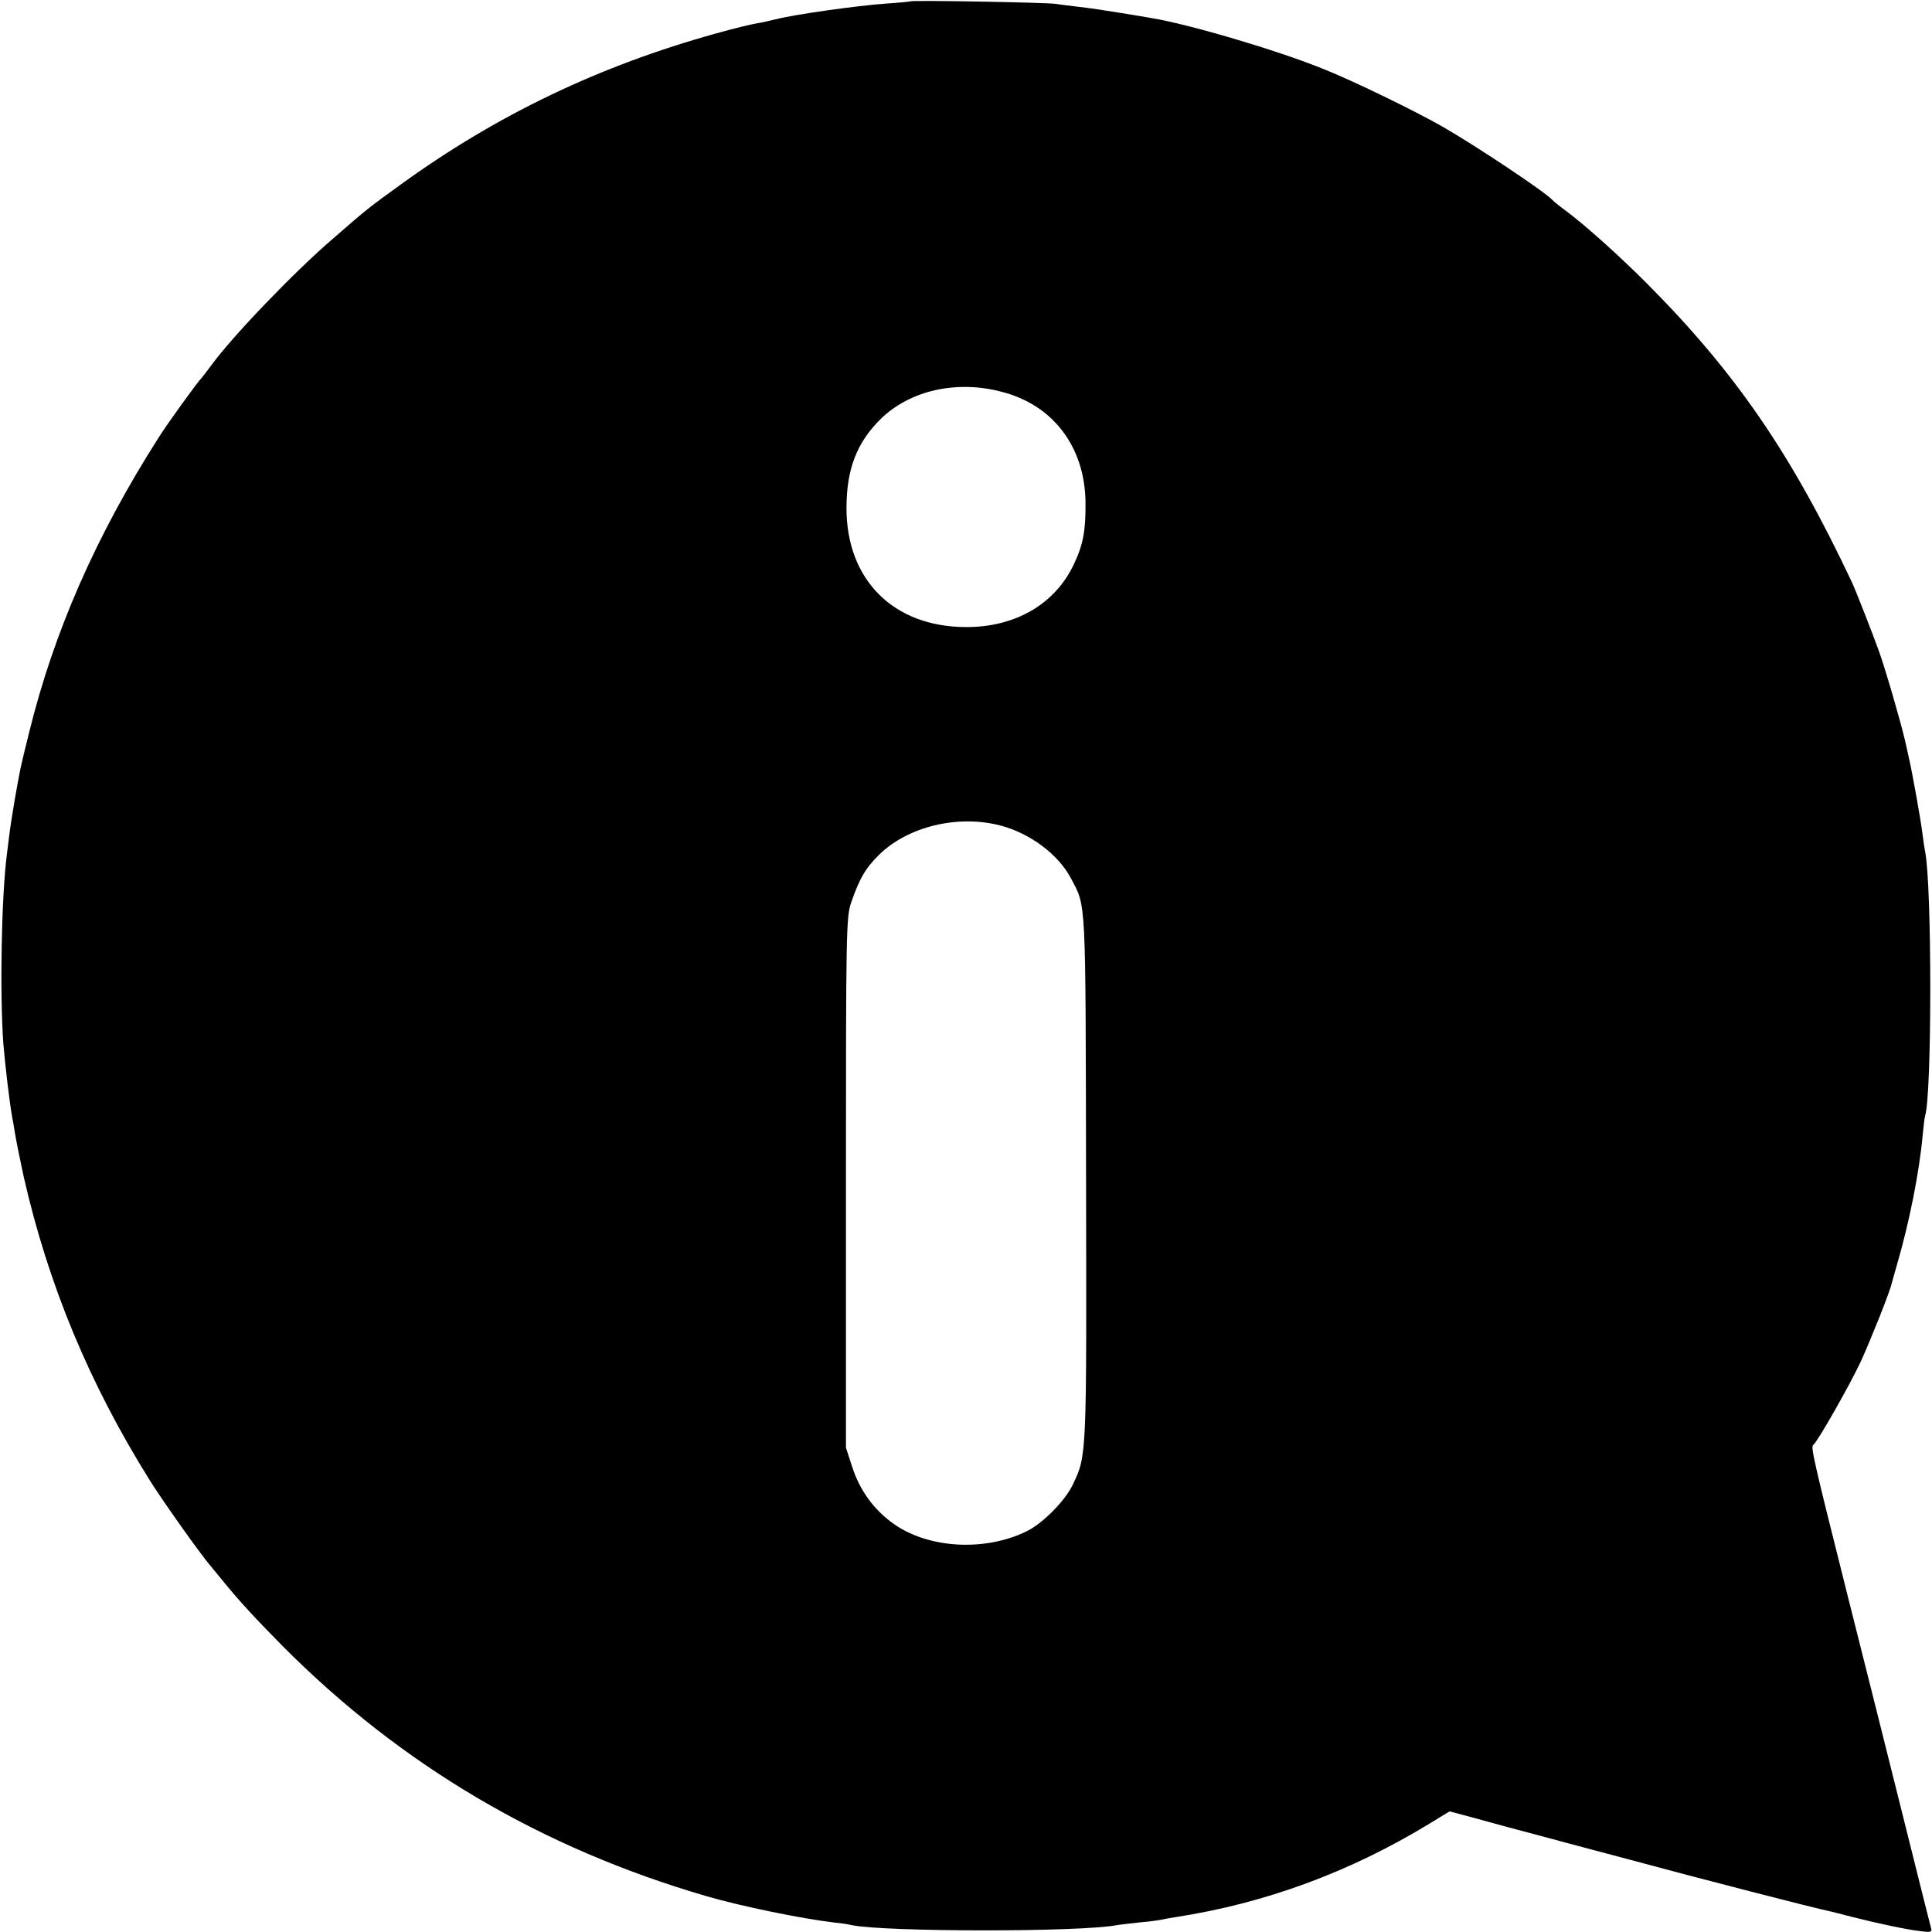 <?xml version="1.0" standalone="no"?>
<!DOCTYPE svg PUBLIC "-//W3C//DTD SVG 20010904//EN"
 "http://www.w3.org/TR/2001/REC-SVG-20010904/DTD/svg10.dtd">
<svg version="1.0" xmlns="http://www.w3.org/2000/svg"
 width="700pt" height="700pt" viewBox="0 0 700 700"
 preserveAspectRatio="xMidYMid meet">
<g transform="translate(0,700) scale(0.1,-0.1)"
fill="#000000" stroke="none">
<path d="M3298 6995 c-2 -1 -41 -5 -88 -8 -109 -8 -329 -39 -400 -57 -19 -5
-51 -12 -70 -15 -19 -3 -84 -19 -145 -36 -422 -117 -795 -295 -1145 -549 -112
-81 -119 -86 -244 -195 -142 -122 -365 -355 -440 -458 -17 -23 -33 -44 -36
-47 -13 -12 -120 -160 -155 -215 -227 -356 -380 -704 -470 -1071 -33 -134 -31
-124 -52 -244 -3 -19 -7 -44 -9 -55 -2 -11 -6 -38 -9 -60 -3 -22 -7 -58 -10
-80 -20 -157 -26 -499 -13 -685 7 -83 22 -210 32 -267 2 -10 7 -38 11 -63 4
-25 18 -94 31 -154 89 -391 237 -748 457 -1100 46 -74 191 -278 222 -312 5 -7
26 -31 45 -55 56 -69 119 -137 215 -234 429 -431 937 -731 1534 -905 126 -37
347 -82 466 -96 22 -2 49 -6 60 -9 119 -25 830 -26 963 0 11 2 49 6 84 10 35
3 70 8 78 10 8 2 31 6 50 9 324 50 631 163 920 339 l72 44 72 -19 c39 -11 95
-26 124 -34 28 -8 76 -20 105 -28 28 -8 187 -50 352 -94 251 -68 671 -176 725
-187 8 -2 42 -10 75 -19 94 -24 206 -48 254 -53 38 -5 42 -3 37 13 -3 11 -48
190 -100 399 -52 209 -143 571 -202 805 -126 501 -134 539 -124 545 14 9 132
216 173 304 37 82 104 249 111 281 2 8 11 40 20 71 44 151 80 332 92 464 3 33
7 66 9 72 25 77 25 836 0 958 -2 11 -7 41 -10 67 -5 44 -38 228 -49 273 -2 11
-9 41 -15 67 -16 68 -70 254 -93 318 -21 59 -86 225 -98 250 -220 467 -423
762 -745 1085 -105 105 -223 210 -290 260 -22 16 -44 34 -50 40 -24 28 -281
199 -400 267 -102 58 -326 167 -430 208 -170 69 -487 162 -620 184 -16 3 -70
12 -120 20 -49 8 -115 18 -145 21 -30 4 -68 8 -85 11 -34 5 -522 14 -527 9z
m333 -1415 c185 -48 299 -199 302 -398 1 -105 -8 -154 -42 -226 -68 -145 -213
-229 -392 -228 -262 1 -432 171 -432 431 0 142 38 239 125 324 106 103 275
141 439 97z m-6 -1571 c107 -28 210 -105 255 -191 56 -106 53 -57 55 -1083 2
-1014 3 -1006 -47 -1112 -28 -60 -109 -142 -168 -171 -151 -74 -354 -63 -481
26 -71 50 -123 120 -151 206 l-23 71 0 960 c0 914 1 963 19 1015 30 87 52 125
102 174 105 102 285 145 439 105z"/>
</g>
</svg>
